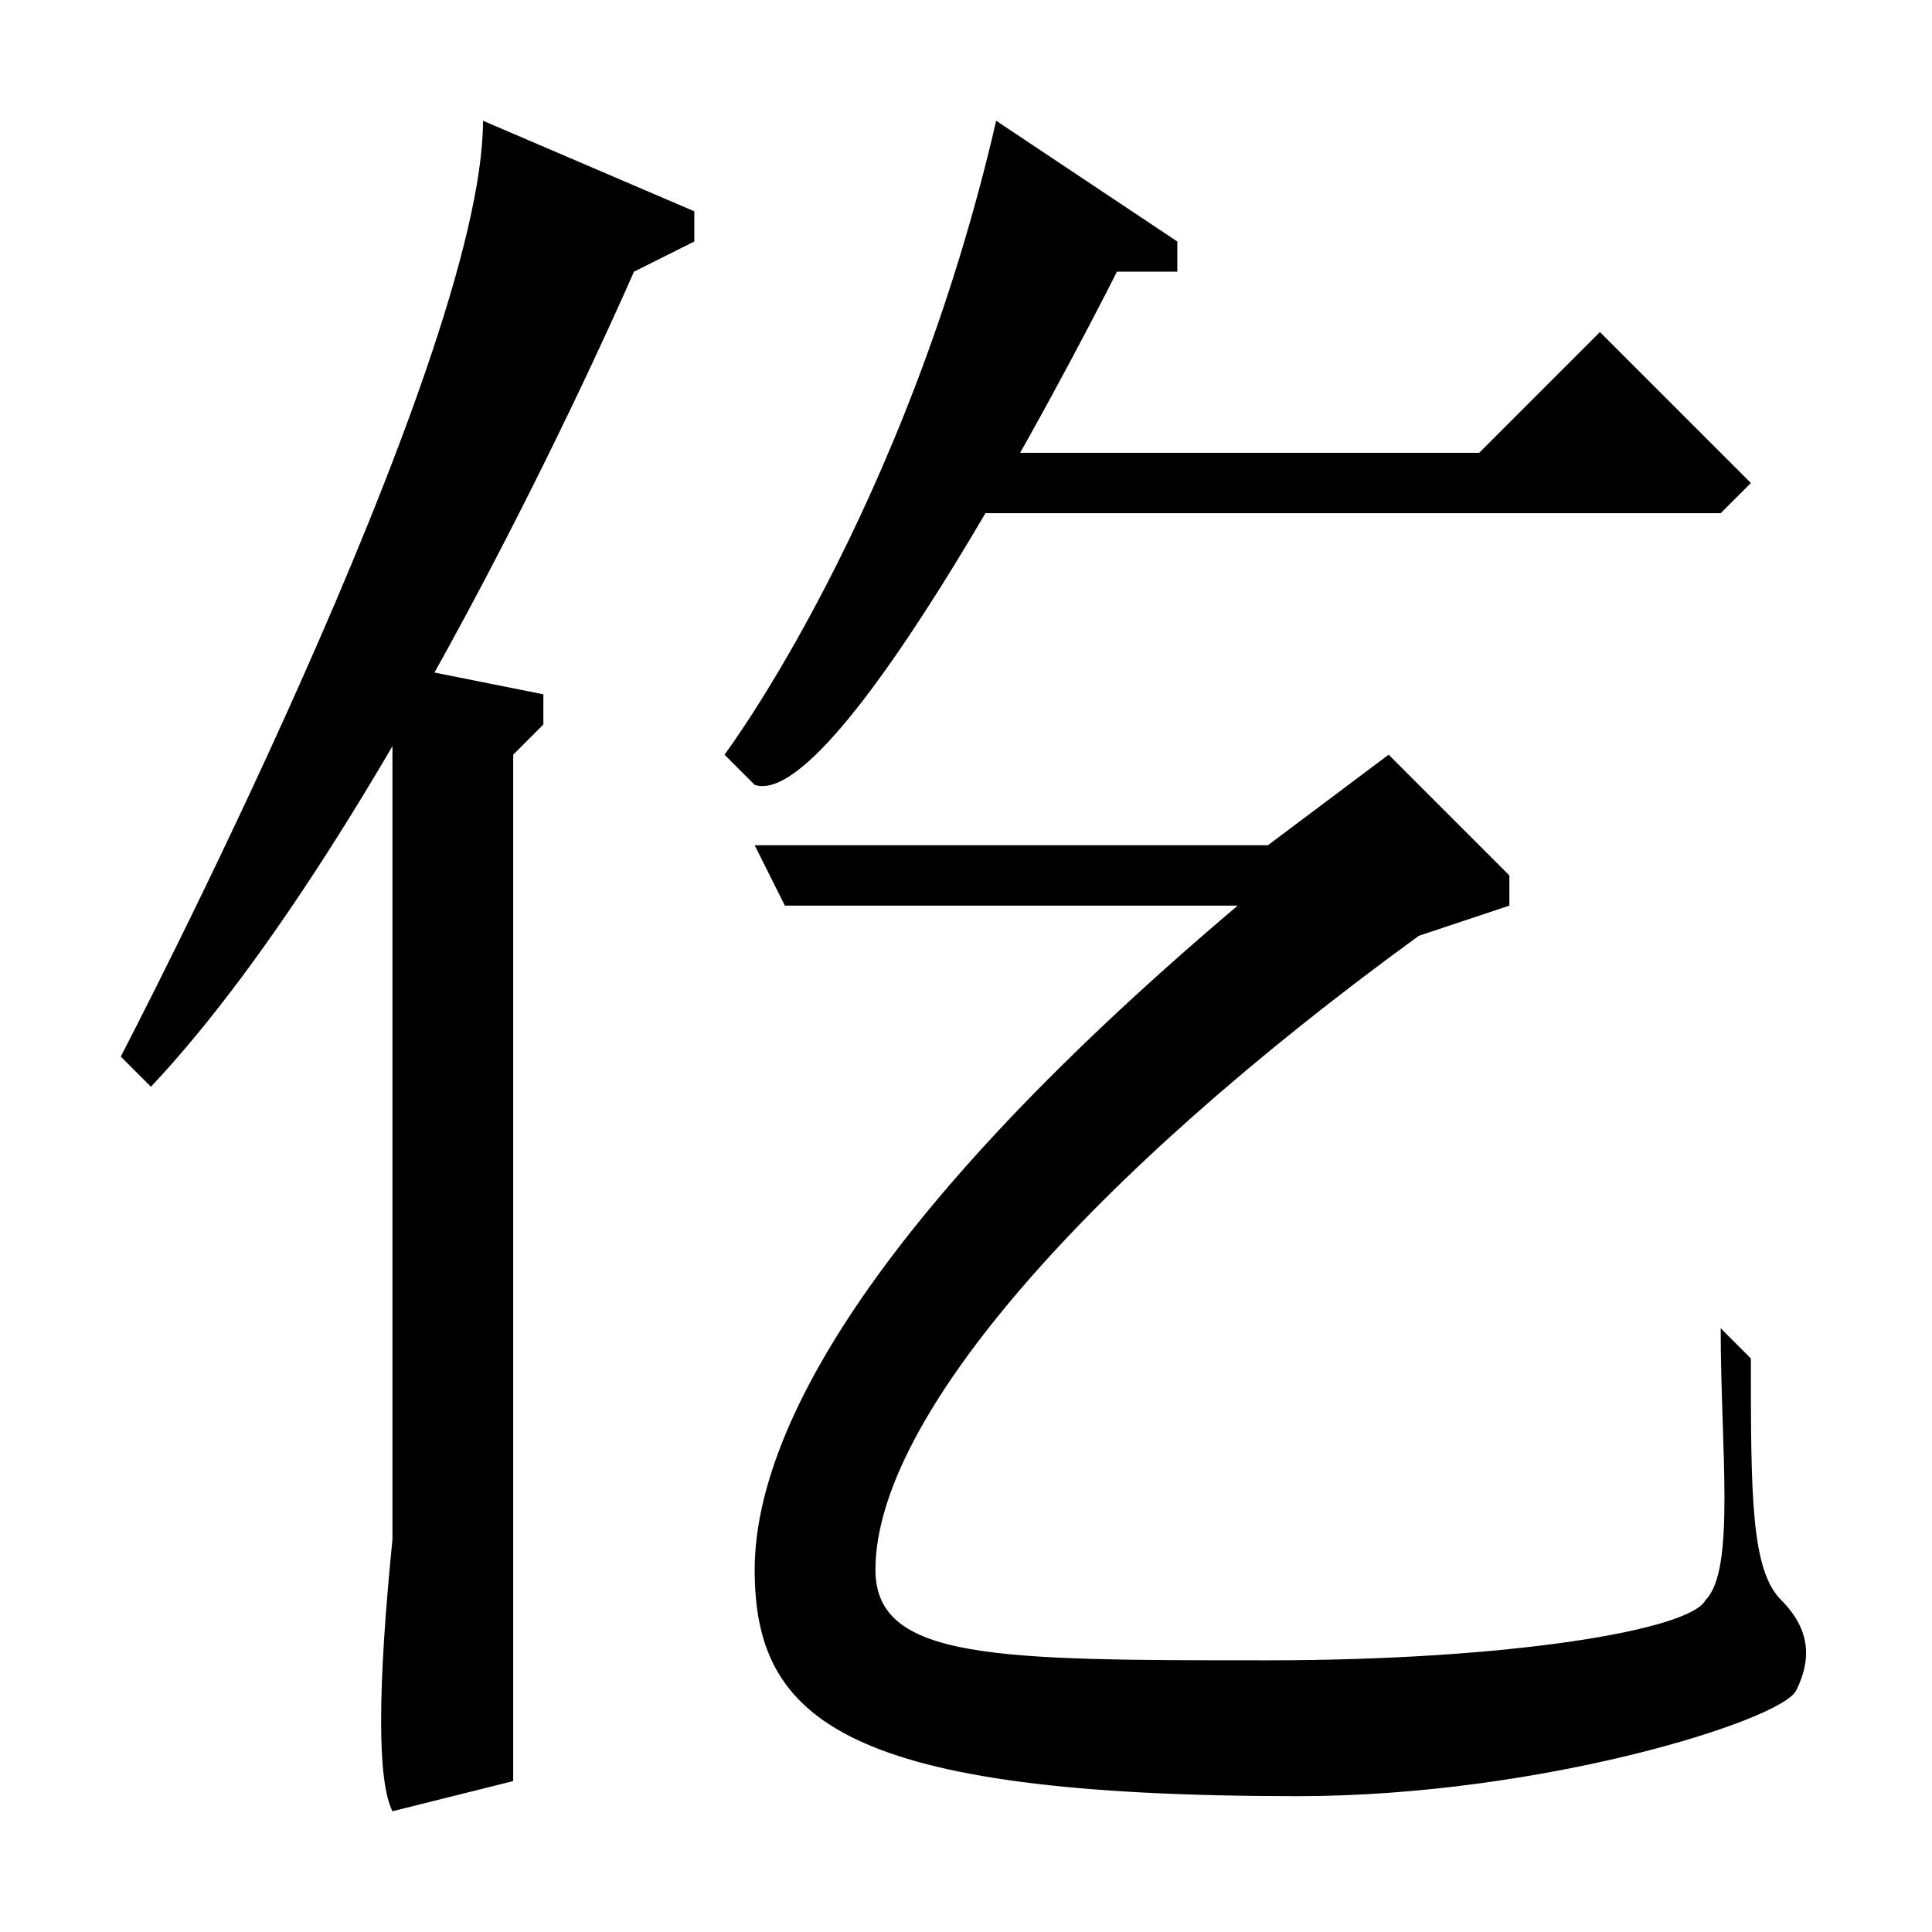 <?xml version="1.0" standalone="no"?>
<!DOCTYPE svg PUBLIC "-//W3C//DTD SVG 20010904//EN" 
  "http://www.w3.org/TR/2001/REC-SVG-20010904/DTD/svg10.dtd">
<svg viewBox="0 0 128 128"
     xmlns="http://www.w3.org/2000/svg">
<desc>JIS X 0213:2000 1-14-08</desc>
<path fill="black" d="M32,8 L46,14 L46,16 L42,18 S26,55 10,72 L8,70 S 32,24 32,8 Z" />
<path fill="black" d="M26,44 L36,46 L36,48 L34,50 L34,118 L26,120 C25,118 25,112 26,102 C26,96 26,82 26,44 Z" />
<path fill="black" d="M66,8 L78,16 L78,18 L74,18 S56,54 50,52 L48,50 S60,34 66,8 Z" />
<path fill="black" d="M64,30 L98,30 L106,22 L116,32 L114,34 L64,34 Z" />
<path fill="black" d="M50,56 L84,56 L92,50 L100,58 L100,60 L94,62 C72,78 58,94 58,104 C58,110 66,110 84,110 C100,110 112,108 113,106 C115,104 114,96 114,88 L116,90 C116,99 116,104 118,106 C120,108 120,110 119,112 C118,114 102,119 86,119 C56,119 50,114 50,104 50,96 56,82 82,60 L52,60 Z" />

</svg>
